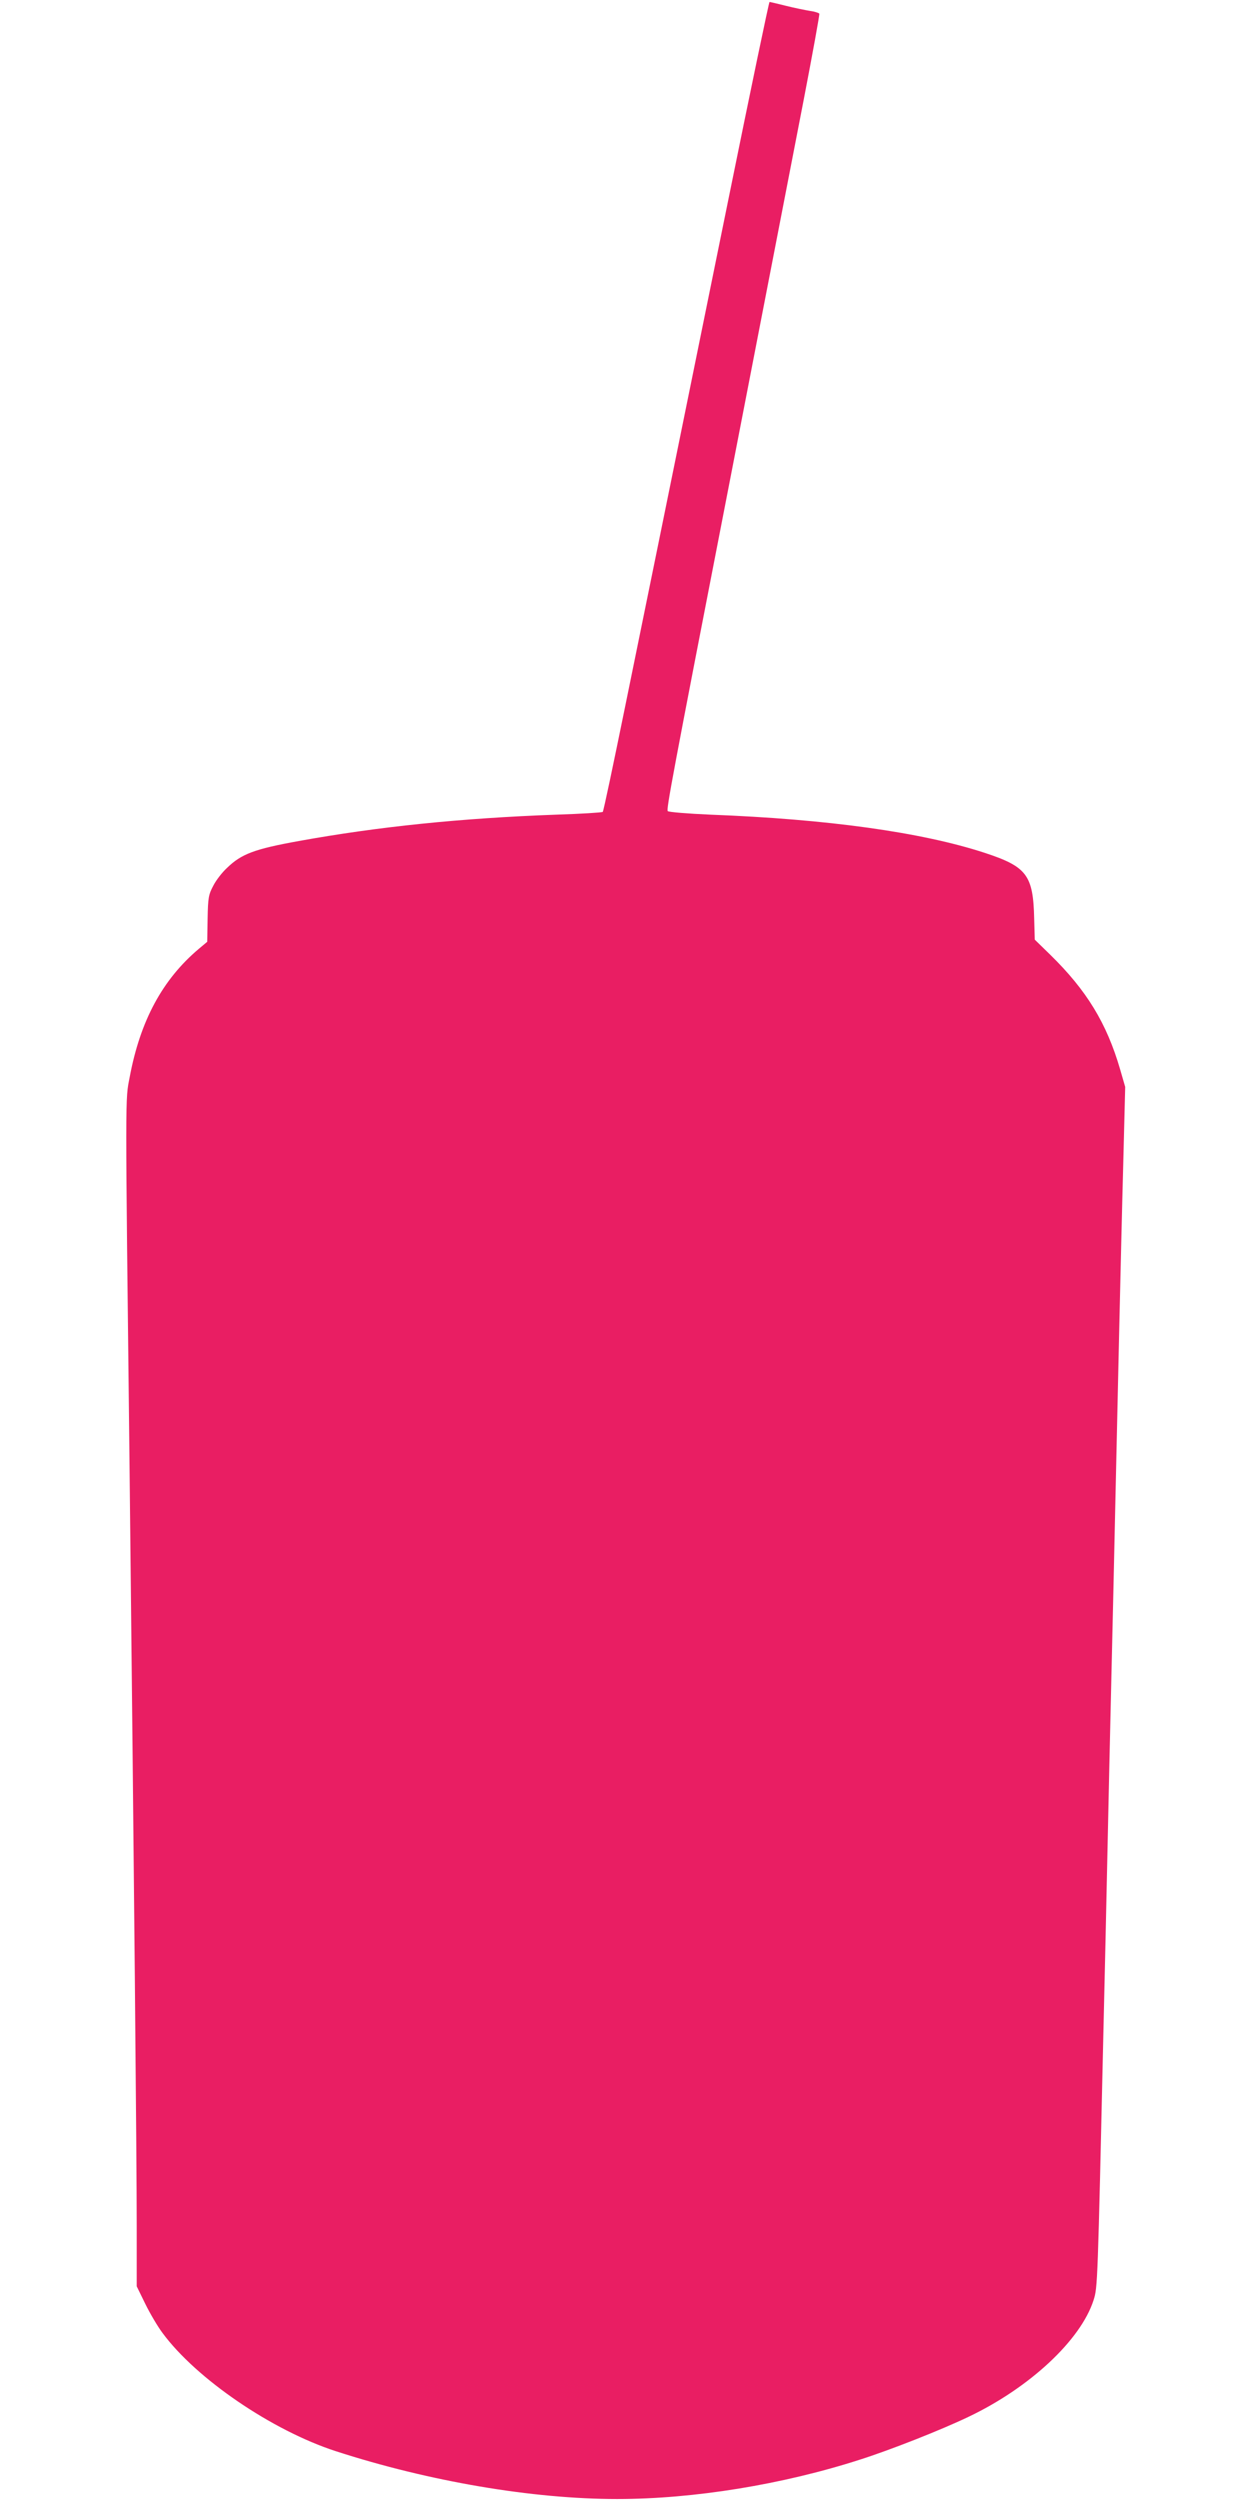 <?xml version="1.0" standalone="no"?>
<!DOCTYPE svg PUBLIC "-//W3C//DTD SVG 20010904//EN"
 "http://www.w3.org/TR/2001/REC-SVG-20010904/DTD/svg10.dtd">
<svg version="1.0" xmlns="http://www.w3.org/2000/svg"
 width="640pt" height="1280pt" viewBox="0 0 640 1280"
 preserveAspectRatio="xMidYMid meet">
<g transform="translate(0,1280) scale(0.1,-0.1)"
fill="#e91e63" stroke="none">
<path d="M3731 11787 c-365 -1794 -419 -2060 -530 -2603 -60 -294 -111 -538
-115 -541 -3 -3 -110 -10 -238 -14 -492 -18 -915 -62 -1318 -135 -227 -41
-294 -66 -368 -138 -24 -22 -56 -63 -70 -91 -24 -45 -27 -61 -29 -168 l-2
-119 -43 -36 c-186 -157 -300 -368 -354 -657 -23 -120 -23 -40 -1 -1965 24
-2198 37 -3577 37 -3916 l0 -310 44 -90 c24 -49 64 -117 89 -150 173 -234 560
-498 886 -604 478 -155 1007 -245 1441 -245 392 0 847 74 1244 202 154 49 413
151 553 218 314 149 576 393 642 598 21 66 21 74 51 1397 6 250 15 651 20 890
5 239 14 640 20 890 6 250 15 646 20 880 5 234 14 637 20 895 6 259 15 648 21
865 l10 395 -26 90 c-69 237 -172 405 -358 587 l-79 77 -3 108 c-5 223 -38
266 -255 337 -322 105 -802 172 -1403 195 -115 5 -213 13 -218 18 -8 8 19 155
311 1656 221 1142 305 1571 385 1986 46 239 82 437 80 441 -3 4 -24 11 -47 14
-24 4 -79 15 -123 26 -44 11 -82 20 -85 20 -3 0 -97 -451 -209 -1003z"/>
</g>
</svg>
